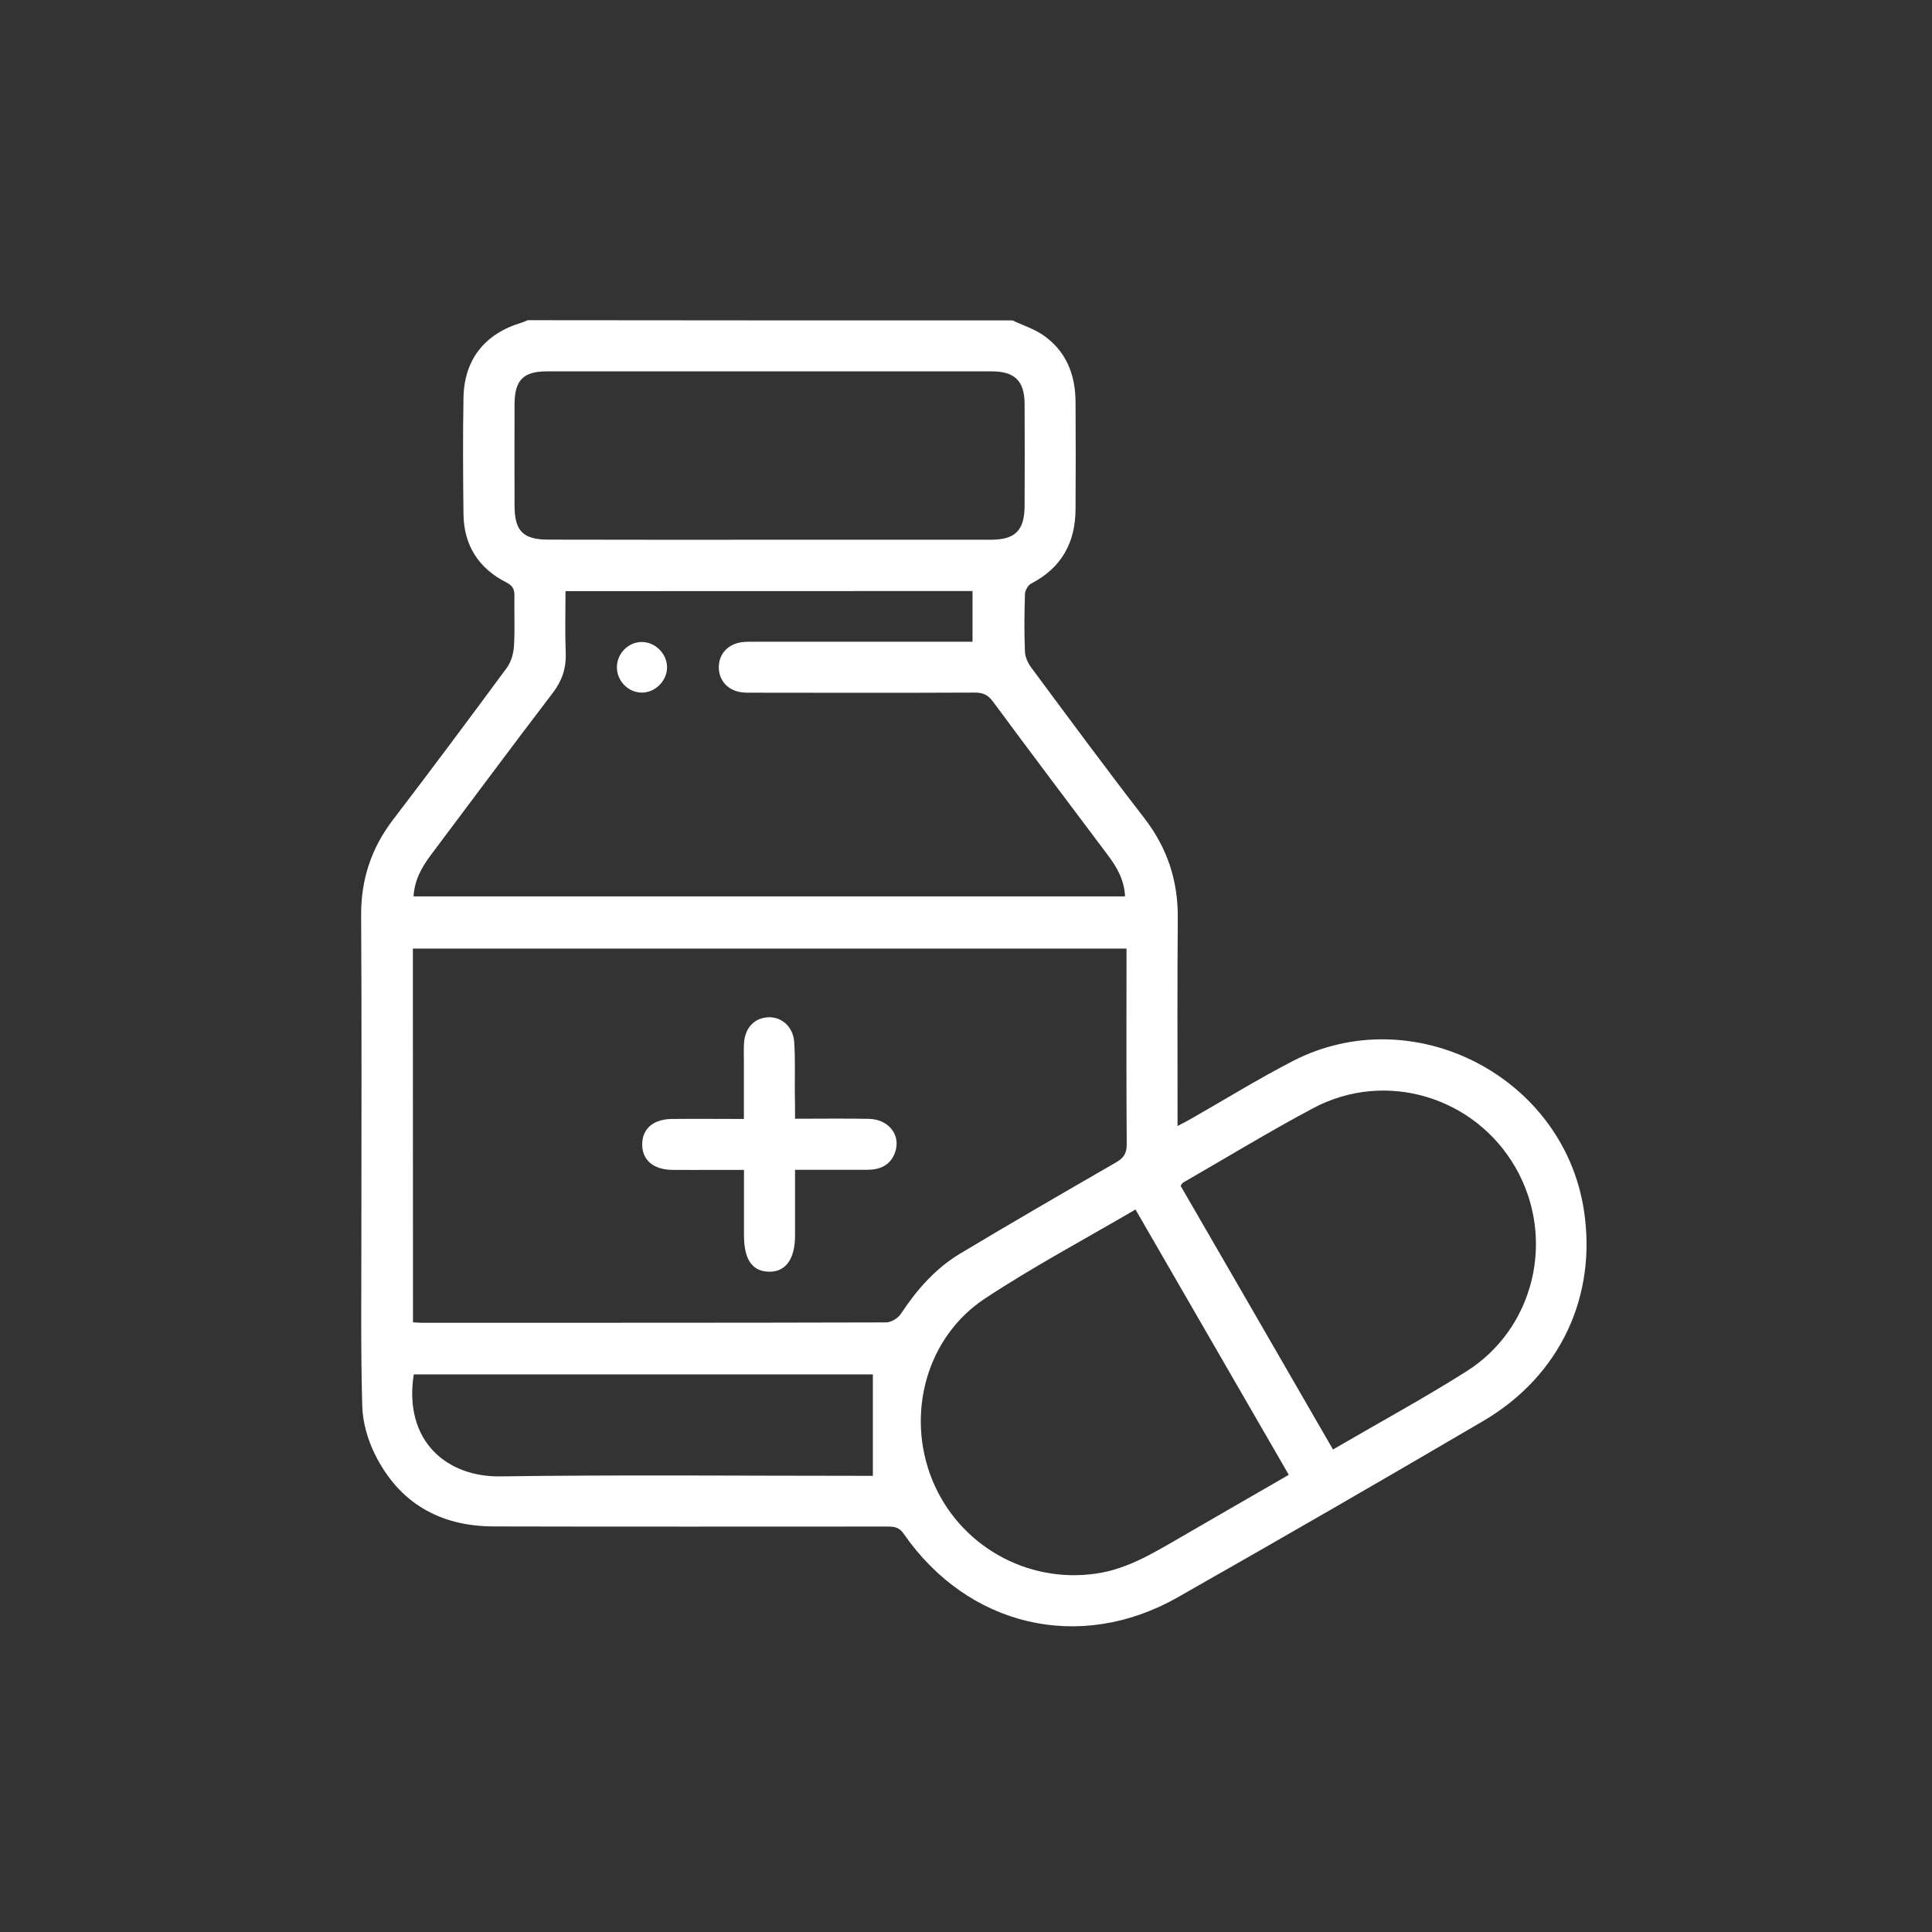 <svg xml:space="preserve" style="enable-background:new 0 0 171.78 171.78;" viewBox="0 0 171.78 171.78" y="0px" x="0px" xmlns:xlink="http://www.w3.org/1999/xlink" xmlns="http://www.w3.org/2000/svg" id="Layer_1" version="1.1">
<rect x="0" y="0" width="171.78" height="171.78" fill="#333333" stroke="none"/>
<style type="text/css">
	.st0{fill:#FFFFFF;}
</style>
<g>
	<path d="M90.02,28.49c0.91,0.43,1.9,0.74,2.72,1.3c2.06,1.42,2.88,3.52,2.89,5.96c0.02,3.17,0.02,6.35,0,9.52
		c-0.01,2.98-1.25,5.22-3.95,6.62c-0.28,0.14-0.54,0.61-0.55,0.94c-0.05,1.7-0.07,3.4,0,5.1c0.02,0.48,0.26,1.02,0.55,1.41
		c3.33,4.49,6.65,8.99,10.07,13.41c2.05,2.66,3.01,5.59,2.97,8.93c-0.05,5.67-0.02,11.34-0.02,17.01c0,0.41,0,0.82,0,1.43
		c0.49-0.26,0.85-0.44,1.19-0.64c3.02-1.72,5.98-3.55,9.06-5.14c10.67-5.5,24,1.33,25.87,13.2c1.21,7.69-2.1,14.8-8.95,18.81
		c-9.02,5.29-18.08,10.52-27.17,15.68c-8.7,4.94-18.63,2.6-24.35-5.66c-0.44-0.64-0.93-0.64-1.53-0.64
		c-11.64,0-23.28,0.02-34.92-0.01c-4.81-0.01-8.45-2.11-10.58-6.45c-0.63-1.28-1.07-2.8-1.11-4.22c-0.14-4.91-0.08-9.82-0.08-14.74
		c0-9.64,0.04-19.27-0.02-28.91c-0.02-3.2,0.9-5.98,2.83-8.51c3.42-4.47,6.78-8.98,10.12-13.51c0.39-0.53,0.6-1.28,0.64-1.94
		c0.09-1.47,0.01-2.95,0.04-4.42c0.01-0.58-0.12-0.93-0.71-1.23c-2.47-1.25-3.79-3.3-3.82-6.08c-0.04-3.44-0.06-6.88,0-10.32
		c0.05-3.42,1.89-5.73,5.19-6.71c0.18-0.05,0.34-0.14,0.52-0.21C61.29,28.49,75.65,28.49,90.02,28.49z M36.72,117.57
		c0.31,0.02,0.5,0.04,0.68,0.04c13.79,0,27.59,0.01,41.38-0.03c0.45,0,1.06-0.37,1.31-0.75c1.41-2.14,3.08-4.05,5.28-5.37
		c4.6-2.76,9.24-5.44,13.88-8.12c0.67-0.39,0.93-0.8,0.93-1.59c-0.04-5.44-0.02-10.88-0.02-16.33c0-0.36,0-0.72,0-1.08
		c-21.25,0-42.32,0-63.45,0C36.72,95.43,36.72,106.45,36.72,117.57z M50.28,52.56c0,1.9-0.05,3.71,0.02,5.51
		c0.05,1.35-0.33,2.47-1.16,3.55c-3.64,4.77-7.22,9.59-10.83,14.4c-0.82,1.09-1.46,2.25-1.54,3.68c21.11,0,42.15,0,63.26,0
		c-0.06-1.43-0.7-2.56-1.5-3.63c-3.42-4.56-6.86-9.11-10.25-13.7c-0.43-0.58-0.87-0.79-1.59-0.79c-6.54,0.03-13.07,0.02-19.61,0.01
		c-0.41,0-0.84,0.01-1.24-0.05c-1.16-0.19-1.91-1.06-1.93-2.17c-0.02-1.16,0.75-2.06,1.96-2.26c0.37-0.06,0.75-0.05,1.13-0.05
		c6.08,0,12.17,0,18.25,0c0.4,0,0.8,0,1.22,0c0-1.59,0-3.03,0-4.51C74.41,52.56,62.44,52.56,50.28,52.56z M100.96,107.54
		c-4.52,2.65-9.09,5.08-13.39,7.92c-5.21,3.44-7.04,10.28-4.69,16.1c2.37,5.84,8.41,9.26,14.59,8.35c2.74-0.4,5.02-1.79,7.34-3.13
		c3.23-1.87,6.46-3.74,9.78-5.65C110.04,123.26,105.54,115.46,100.96,107.54z M68.36,47.99c6.58,0,13.15,0,19.73,0
		c2.18,0,3-0.82,3.01-3.02c0.01-3.02,0.02-6.05,0-9.07c-0.01-2.03-0.88-2.88-2.92-2.88c-13.19,0-26.38,0-39.57,0
		c-2.08,0-2.85,0.79-2.86,2.9c-0.01,3.02-0.01,6.05,0,9.07c0.01,2.23,0.77,2.99,3,2.99C55.28,48,61.82,47.99,68.36,47.99z
		 M118.52,128.88c4.04-2.36,8.02-4.52,11.84-6.93c6.11-3.85,7.98-11.88,4.39-18.14c-3.62-6.3-11.55-8.7-17.97-5.29
		c-3.93,2.09-7.73,4.41-11.59,6.63c-0.08,0.05-0.13,0.16-0.22,0.28C109.47,113.21,113.96,120.97,118.52,128.88z M36.79,122.2
		c-0.93,5.98,2.99,9.13,7.66,9.07c10.69-0.15,21.38-0.05,32.07-0.05c0.45,0,0.9,0,1.09,0c0-3.05,0-6.01,0-9.02
		C64.11,122.2,50.49,122.2,36.79,122.2z" class="st0"></path>
	<path d="M70.69,99.47c2.25,0,4.4-0.03,6.54,0.01c1.81,0.03,2.91,1.47,2.34,3.02c-0.41,1.1-1.31,1.5-2.42,1.51
		c-2.11,0.01-4.21,0-6.46,0c0,2.01,0,3.92,0,5.84c0,2.11-0.84,3.26-2.34,3.22c-1.48-0.04-2.19-1.09-2.2-3.21c0-1.88,0-3.77,0-5.84
		c-0.87,0-1.69,0-2.5,0c-1.28,0-2.57,0.01-3.85,0c-1.7-0.02-2.69-0.86-2.7-2.25c-0.01-1.4,0.98-2.27,2.66-2.28
		c2.07-0.02,4.15,0,6.38,0c0-1.72,0-3.37,0-5.01c0-0.57-0.02-1.13,0.01-1.7c0.07-1.37,0.92-2.28,2.15-2.33
		c1.17-0.06,2.21,0.82,2.31,2.16c0.11,1.5,0.05,3.02,0.06,4.53C70.69,97.86,70.69,98.6,70.69,99.47z" class="st0"></path>
	<path d="M59.31,59.35c-0.01,1.2-1.07,2.25-2.26,2.23c-1.21-0.01-2.21-1.05-2.2-2.27c0.01-1.22,1.03-2.24,2.24-2.23
		C58.29,57.1,59.32,58.15,59.31,59.35z" class="st0"></path>
</g>
</svg>
